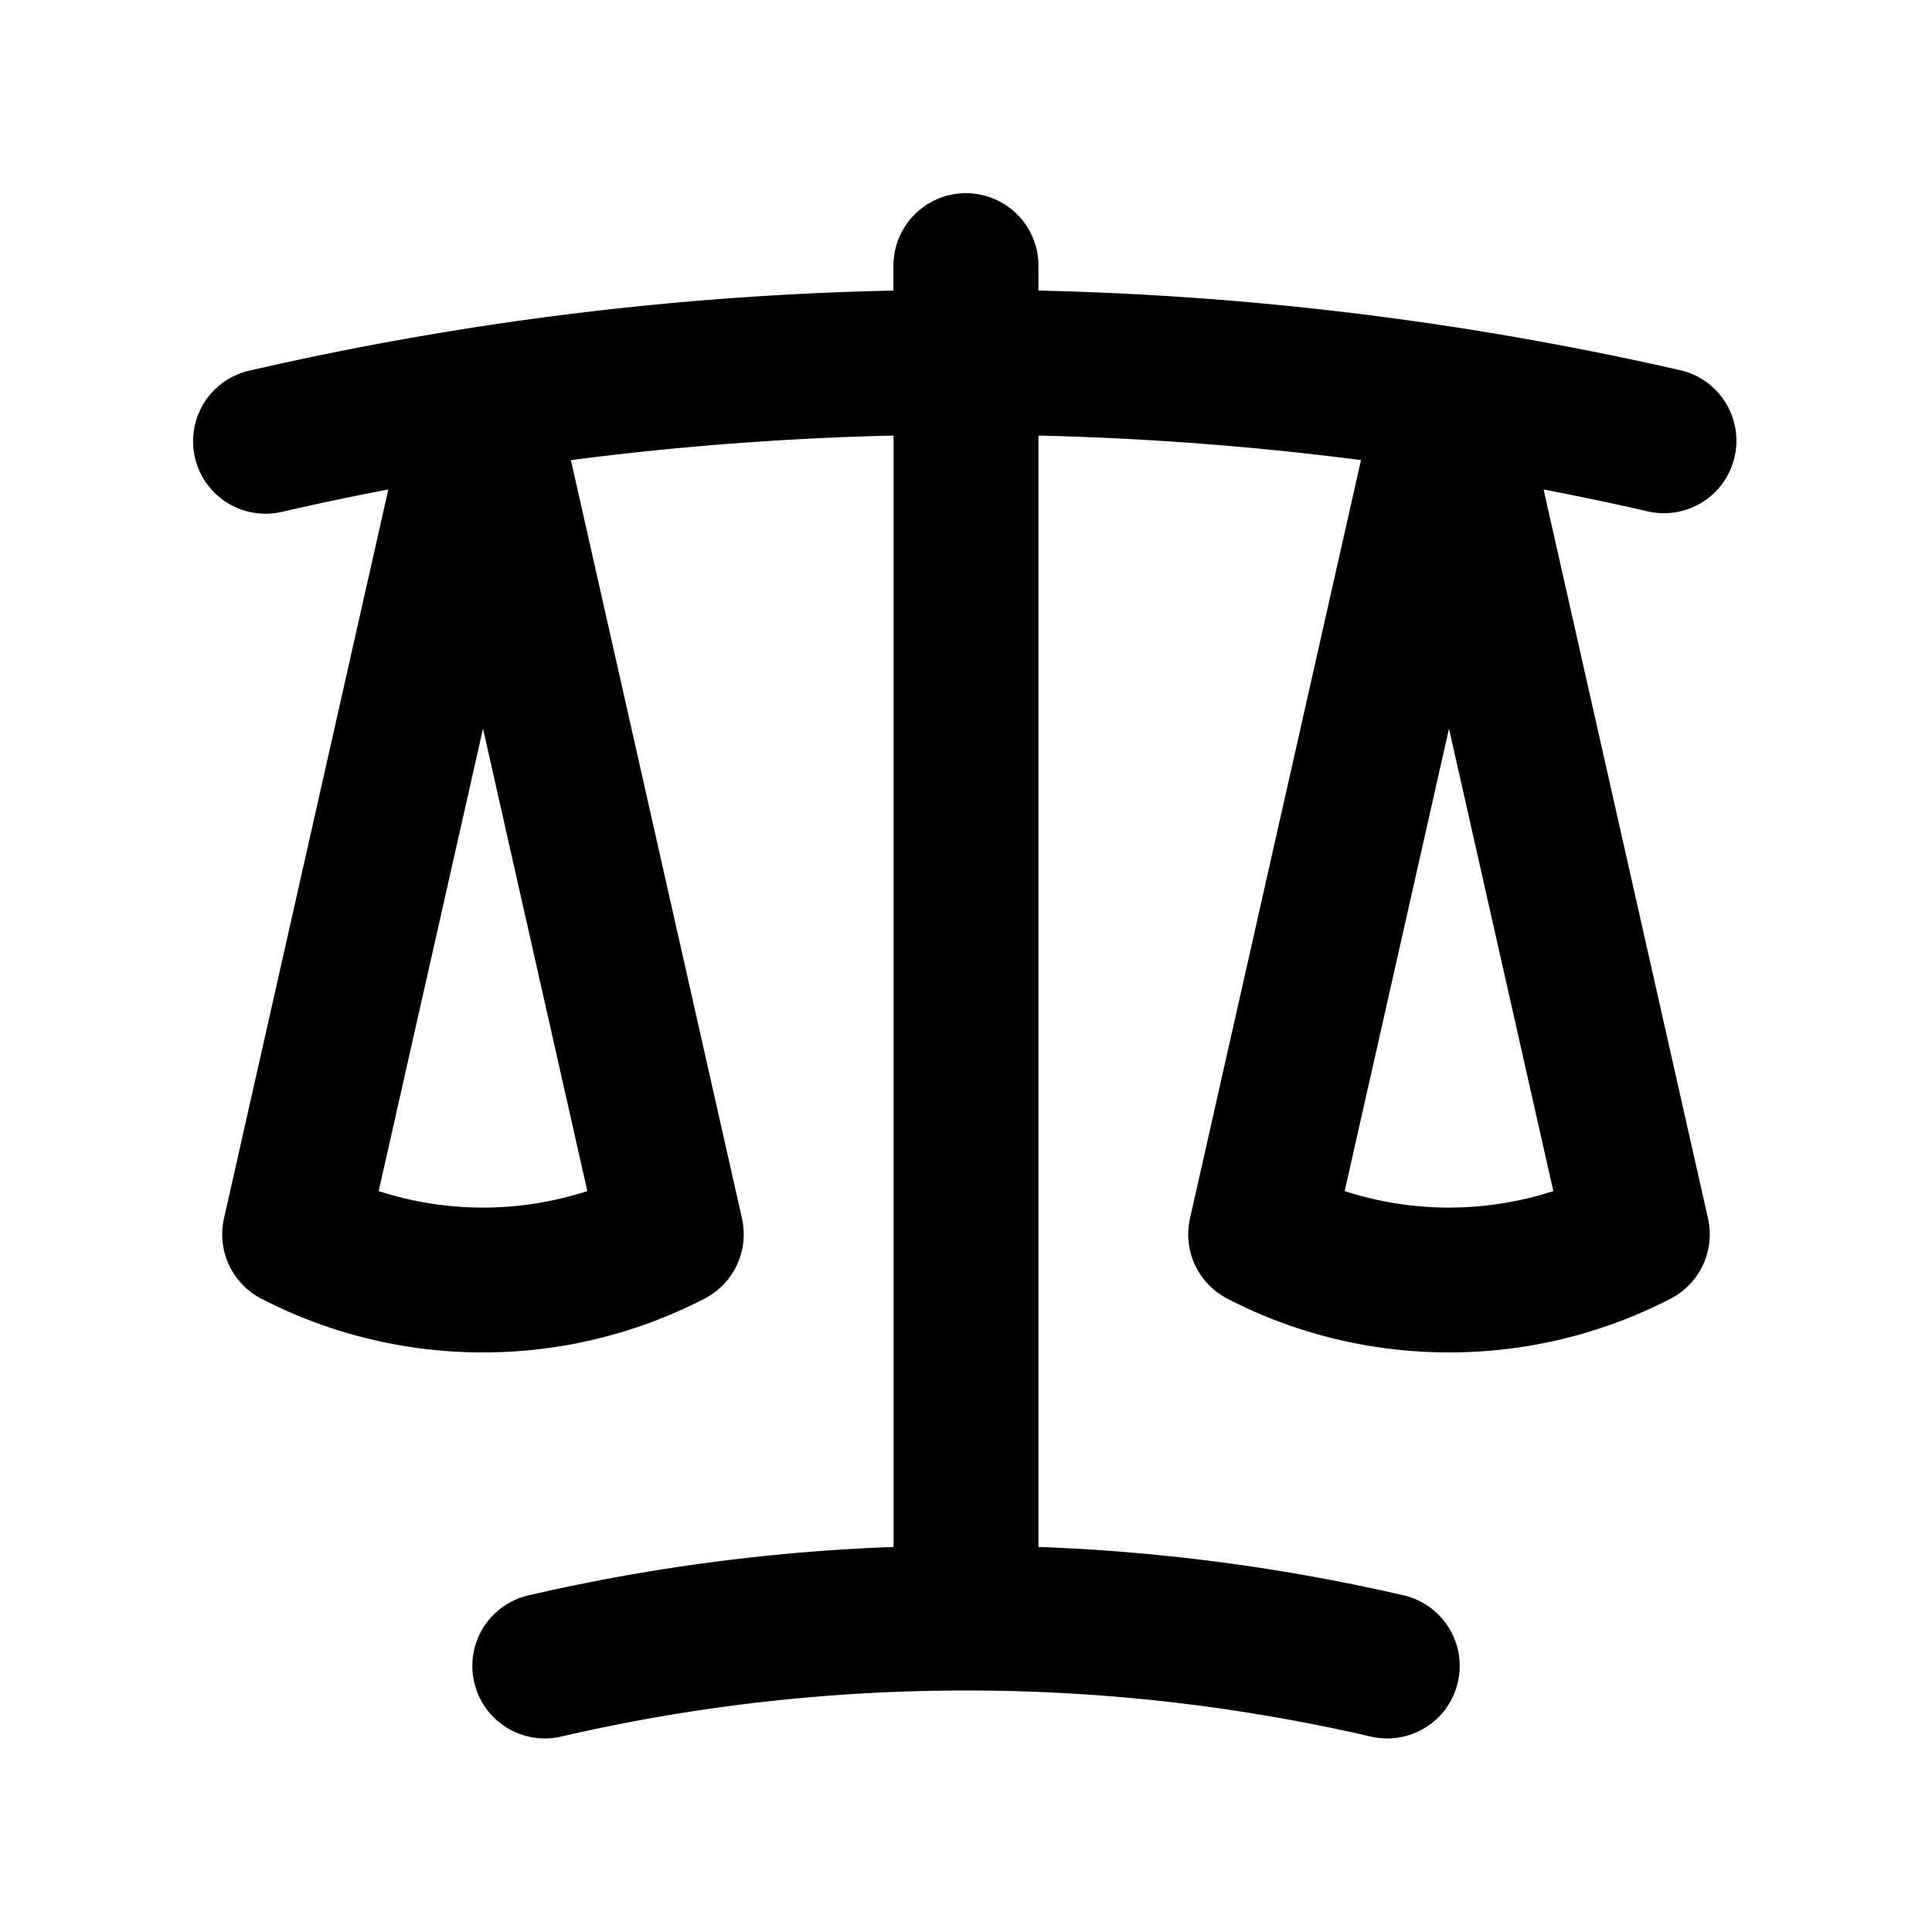 <svg xmlns="http://www.w3.org/2000/svg" viewBox="0 0 20 20" fill="currentColor" aria-hidden="true">
  <path fill-rule="evenodd" d="M10 2a.75.75 0 01.75.75v.258a33.186 33.186 0 016.668.83.75.75 0 01-.336 1.461 31.28 31.28 0 00-1.103-.232l1.702 7.545a.75.75 0 01-.387.832A4.981 4.981 0 0115 14c-.825 0-1.606-.2-2.294-.556a.75.75 0 01-.387-.832l1.77-7.849a31.743 31.743 0 00-3.339-.254v11.505a20.01 20.01 0 013.78.501.75.75 0 11-.339 1.462A18.558 18.558 0 0010 17.5c-1.442 0-2.845.165-4.191.477a.75.75 0 01-.338-1.462 20.01 20.01 0 013.779-.501V4.509c-1.129.026-2.243.112-3.34.254l1.771 7.85a.75.75 0 01-.387.83A4.98 4.98 0 015 14a4.98 4.98 0 01-2.294-.556.75.75 0 01-.387-.832L4.02 5.067c-.37.07-.738.148-1.103.232a.75.75 0 01-.336-1.462 32.845 32.845 0 016.668-.829V2.75A.75.75 0 0110 2zM5 7.543L3.92 12.33a3.499 3.499 0 002.16 0L5 7.543zm10 0l-1.08 4.787a3.498 3.498 0 002.16 0L15 7.543z" clip-rule="evenodd"/>
</svg>
